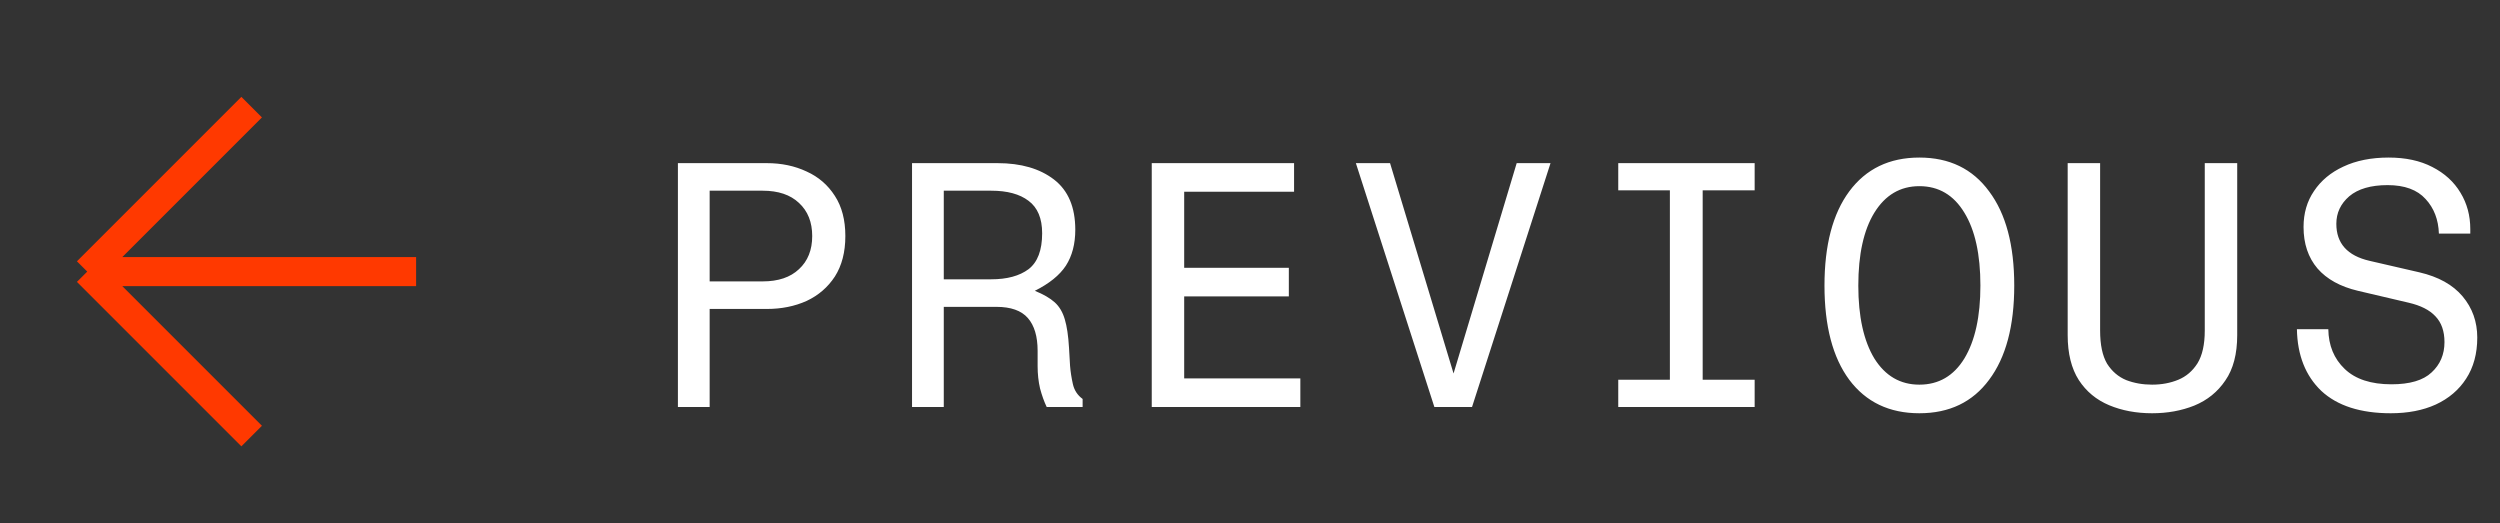 <svg width="86" height="18" viewBox="0 0 86 18" fill="none" xmlns="http://www.w3.org/2000/svg">
    <rect x="0" y="0" width="86" height="18" fill="#333333" stroke="none"/>
    <path d="M23.32 14V5.612H26.38C26.884 5.612 27.34 5.708 27.748 5.9C28.156 6.084 28.48 6.364 28.72 6.74C28.96 7.108 29.08 7.568 29.08 8.12C29.08 8.672 28.96 9.136 28.72 9.512C28.48 9.88 28.156 10.16 27.748 10.352C27.34 10.536 26.884 10.628 26.38 10.628H24.412V14H23.32ZM24.412 9.68H26.236C26.772 9.68 27.188 9.54 27.484 9.26C27.788 8.98 27.94 8.6 27.94 8.12C27.94 7.64 27.788 7.26 27.484 6.98C27.188 6.7 26.772 6.56 26.236 6.56H24.412V9.68ZM34.278 10.556H32.466V14H31.374V5.612H34.314C35.122 5.612 35.77 5.8 36.258 6.176C36.746 6.552 36.99 7.128 36.99 7.904C36.99 8.392 36.882 8.804 36.666 9.14C36.45 9.468 36.094 9.756 35.598 10.004C35.894 10.124 36.122 10.256 36.282 10.4C36.442 10.544 36.558 10.74 36.63 10.988C36.702 11.228 36.75 11.552 36.774 11.96L36.81 12.584C36.826 12.784 36.858 12.992 36.906 13.208C36.954 13.424 37.066 13.596 37.242 13.724V14H36.006C35.918 13.816 35.842 13.604 35.778 13.364C35.722 13.124 35.694 12.868 35.694 12.596V12.068C35.694 11.572 35.582 11.196 35.358 10.94C35.134 10.684 34.774 10.556 34.278 10.556ZM32.466 6.56V9.608H34.098C34.642 9.608 35.07 9.492 35.382 9.26C35.694 9.02 35.85 8.608 35.85 8.024C35.85 7.512 35.694 7.14 35.382 6.908C35.078 6.676 34.65 6.56 34.098 6.56H32.466ZM44.336 10.196H40.736V13.016H44.732V14H39.62V5.612H44.516V6.596H40.736V9.212H44.336V10.196ZM53.338 5.612L50.638 14H49.342L46.642 5.612H47.818L50.002 12.848L52.174 5.612H53.338ZM55.668 14V13.064H57.444V6.548H55.668V5.612H60.36V6.548H58.572V13.064H60.36V14H55.668ZM66.026 5.42C67.058 5.42 67.858 5.808 68.426 6.584C69.002 7.352 69.29 8.432 69.29 9.824C69.29 11.216 69.002 12.296 68.426 13.064C67.858 13.832 67.058 14.216 66.026 14.216C64.994 14.216 64.19 13.832 63.614 13.064C63.046 12.296 62.762 11.216 62.762 9.824C62.762 8.432 63.046 7.352 63.614 6.584C64.19 5.808 64.994 5.42 66.026 5.42ZM66.026 6.404C65.37 6.404 64.854 6.708 64.478 7.316C64.11 7.916 63.926 8.752 63.926 9.824C63.926 10.888 64.11 11.724 64.478 12.332C64.854 12.932 65.37 13.232 66.026 13.232C66.69 13.232 67.206 12.932 67.574 12.332C67.942 11.724 68.126 10.888 68.126 9.824C68.126 8.752 67.942 7.916 67.574 7.316C67.206 6.708 66.69 6.404 66.026 6.404ZM75.844 11.372V5.612H76.96V11.528C76.96 12.176 76.824 12.696 76.552 13.088C76.288 13.48 75.932 13.768 75.484 13.952C75.044 14.128 74.56 14.216 74.032 14.216C73.488 14.216 72.996 14.124 72.556 13.94C72.116 13.756 71.768 13.468 71.512 13.076C71.256 12.676 71.128 12.16 71.128 11.528V5.612H72.244V11.372C72.244 11.86 72.324 12.24 72.484 12.512C72.652 12.776 72.872 12.964 73.144 13.076C73.416 13.18 73.712 13.232 74.032 13.232C74.36 13.232 74.66 13.176 74.932 13.064C75.204 12.952 75.424 12.764 75.592 12.5C75.76 12.228 75.844 11.852 75.844 11.372ZM84.978 8.036H83.898C83.882 7.556 83.73 7.16 83.442 6.848C83.154 6.528 82.718 6.368 82.134 6.368C81.558 6.368 81.118 6.496 80.814 6.752C80.518 7.008 80.37 7.324 80.37 7.7C80.37 8.372 80.75 8.796 81.51 8.972L83.226 9.368C83.882 9.52 84.378 9.796 84.714 10.196C85.05 10.596 85.218 11.068 85.218 11.612C85.218 12.164 85.09 12.636 84.834 13.028C84.586 13.412 84.238 13.708 83.79 13.916C83.35 14.116 82.834 14.216 82.242 14.216C81.202 14.216 80.406 13.96 79.854 13.448C79.31 12.928 79.03 12.22 79.014 11.324H80.094C80.102 11.884 80.29 12.34 80.658 12.692C81.026 13.044 81.562 13.22 82.266 13.22C82.898 13.22 83.358 13.084 83.646 12.812C83.942 12.54 84.09 12.192 84.09 11.768C84.09 11.392 83.986 11.096 83.778 10.88C83.578 10.664 83.27 10.508 82.854 10.412L81.114 10.004C80.506 9.86 80.042 9.604 79.722 9.236C79.402 8.86 79.242 8.384 79.242 7.808C79.242 7.336 79.362 6.924 79.602 6.572C79.842 6.212 80.178 5.932 80.61 5.732C81.05 5.524 81.57 5.42 82.17 5.42C82.754 5.42 83.254 5.528 83.67 5.744C84.094 5.96 84.418 6.256 84.642 6.632C84.866 7 84.978 7.416 84.978 7.88V8.036Z" fill="white"/>
    <path d="M8.657 15L3 9.343M3 9.343L8.657 3.686M3 9.343L14.314 9.343" stroke="#FF3900"/>
</svg>
